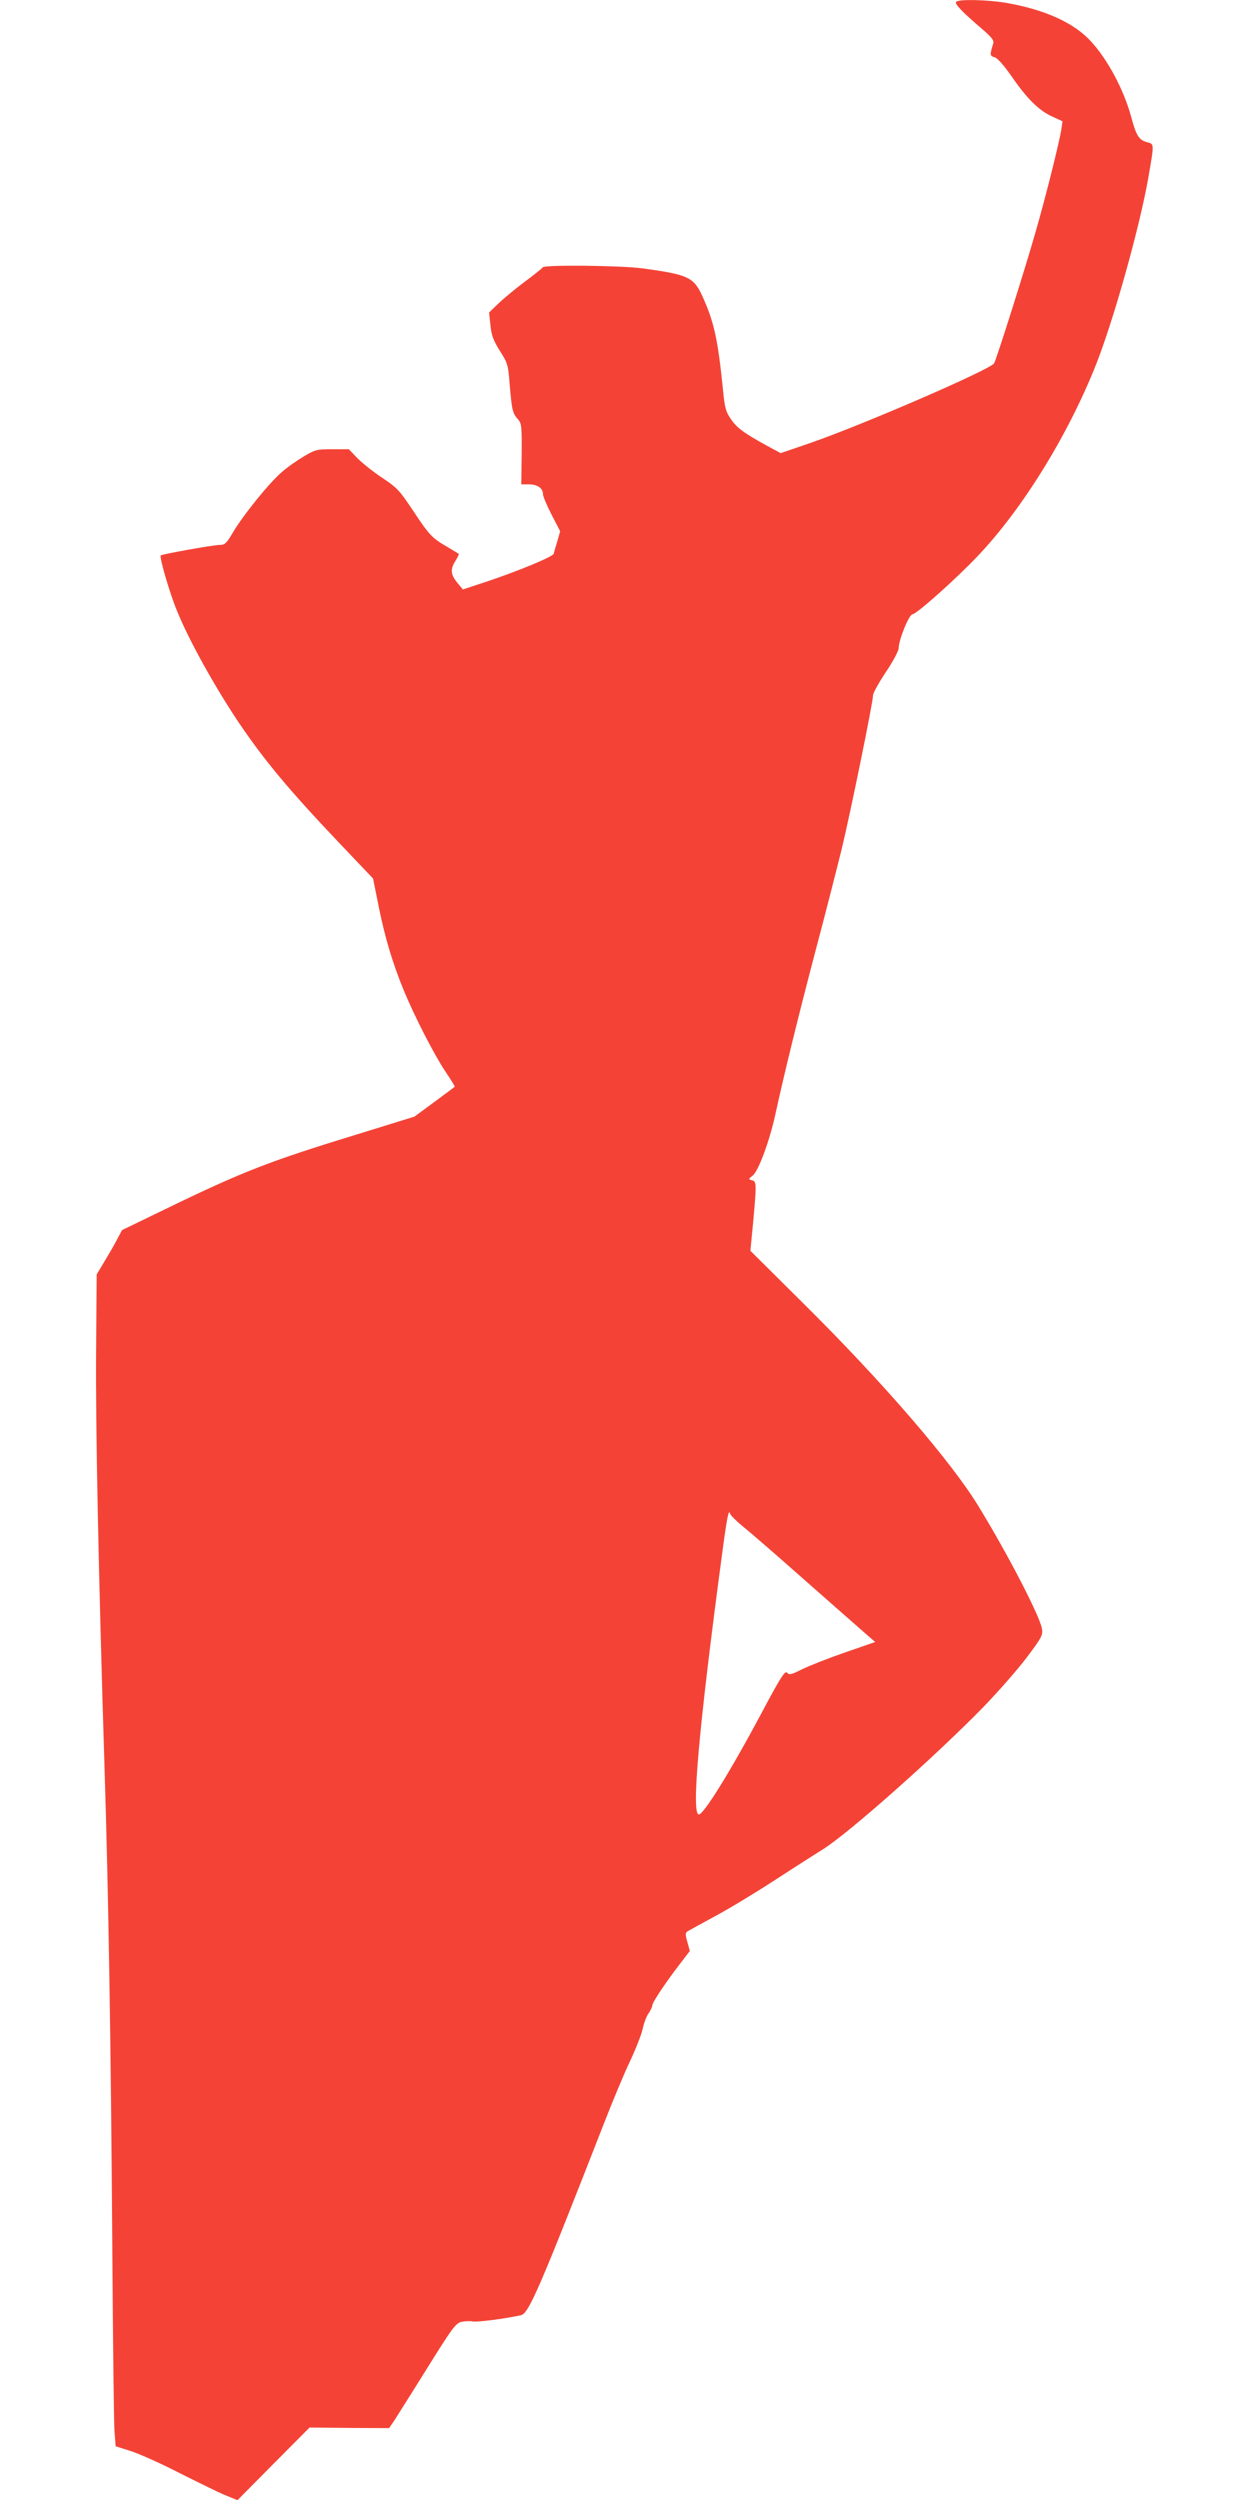 <?xml version="1.0" standalone="no"?>
<!DOCTYPE svg PUBLIC "-//W3C//DTD SVG 20010904//EN"
 "http://www.w3.org/TR/2001/REC-SVG-20010904/DTD/svg10.dtd">
<svg version="1.0" xmlns="http://www.w3.org/2000/svg"
 width="640pt" height="1280pt" viewBox="0 0 640 1280"
 preserveAspectRatio="xMidYMid meet">
<g transform="translate(0,1280) scale(0.1,-0.1)"
fill="#f44336" stroke="none">
<path d="M4895 12790 c-7 -11 32 -52 134 -139 51 -44 61 -58 56 -75 -18 -57
-17 -63 7 -69 15 -4 46 -39 88 -99 79 -114 139 -174 208 -205 l52 -24 -6 -42
c-11 -68 -81 -350 -134 -532 -54 -189 -197 -641 -210 -665 -17 -31 -674 -316
-944 -409 l-149 -51 -76 41 c-117 65 -149 89 -180 135 -25 36 -31 58 -40 156
-26 253 -45 340 -105 472 -44 97 -73 110 -306 142 -115 15 -506 19 -512 5 -1
-4 -41 -36 -88 -71 -47 -35 -108 -85 -136 -112 l-50 -48 7 -65 c5 -52 15 -78
48 -131 41 -64 43 -72 51 -179 11 -125 14 -140 42 -172 18 -19 20 -36 19 -177
l-2 -156 40 0 c43 0 71 -20 71 -50 0 -11 20 -58 44 -105 l44 -85 -15 -53 c-9
-28 -17 -57 -18 -62 -4 -15 -175 -86 -332 -139 l-133 -44 -25 30 c-37 44 -41
71 -15 113 12 20 21 38 19 39 -2 2 -29 18 -59 36 -78 45 -93 61 -176 187 -68
102 -81 116 -156 166 -46 30 -103 76 -128 101 l-44 46 -84 0 c-78 0 -88 -2
-145 -36 -34 -20 -86 -56 -114 -81 -63 -53 -200 -223 -251 -310 -32 -55 -41
-63 -67 -63 -32 0 -296 -47 -302 -54 -8 -8 47 -197 83 -283 61 -151 193 -388
316 -572 130 -192 252 -340 514 -616 l174 -183 30 -149 c32 -157 70 -284 127
-423 56 -136 156 -330 212 -414 29 -43 51 -79 49 -80 -1 -2 -49 -37 -104 -78
l-102 -75 -268 -83 c-475 -145 -606 -196 -1004 -389 l-225 -109 -29 -54 c-15
-29 -45 -80 -65 -113 l-36 -60 -3 -395 c-3 -379 12 -1122 43 -2125 21 -660 33
-1448 40 -2455 3 -476 8 -901 11 -945 l6 -80 76 -24 c42 -13 154 -63 247 -111
94 -47 199 -99 235 -114 l66 -27 184 186 185 186 203 -2 204 -1 25 36 c13 21
90 142 169 269 130 209 148 233 177 239 18 4 44 5 58 2 22 -4 159 13 246 32
40 8 95 136 428 989 43 110 101 250 130 310 29 61 58 135 65 165 6 30 20 67
31 82 10 15 19 33 19 41 0 15 71 121 146 218 l46 60 -13 47 c-11 39 -10 47 2
54 8 5 72 40 142 78 71 38 206 120 300 181 95 62 208 134 251 161 130 81 573
474 822 729 77 80 177 194 222 254 75 100 82 113 77 145 -10 64 -172 377 -322
623 -139 230 -488 635 -893 1037 l-278 276 14 144 c18 201 18 211 -6 217 -19
5 -19 6 4 24 29 23 87 179 116 314 44 202 114 489 205 835 52 195 112 432 135
525 44 182 160 750 160 785 0 11 29 64 65 118 36 53 65 108 66 122 0 44 54
175 71 175 20 0 221 179 332 296 229 240 462 617 606 978 92 232 225 707 270
964 30 175 30 169 -7 179 -42 11 -56 34 -82 132 -38 138 -119 290 -205 384
-87 95 -234 162 -432 197 -100 17 -250 20 -259 5z m-1092 -7805 c34 -27 177
-151 317 -275 141 -124 279 -246 308 -271 l53 -46 -153 -53 c-84 -29 -183 -68
-220 -86 -58 -29 -68 -31 -78 -18 -11 12 -34 -24 -137 -218 -155 -290 -290
-508 -315 -508 -39 0 -1 436 118 1325 26 196 35 242 42 215 2 -8 31 -37 65
-65z"/>
</g>
</svg>
